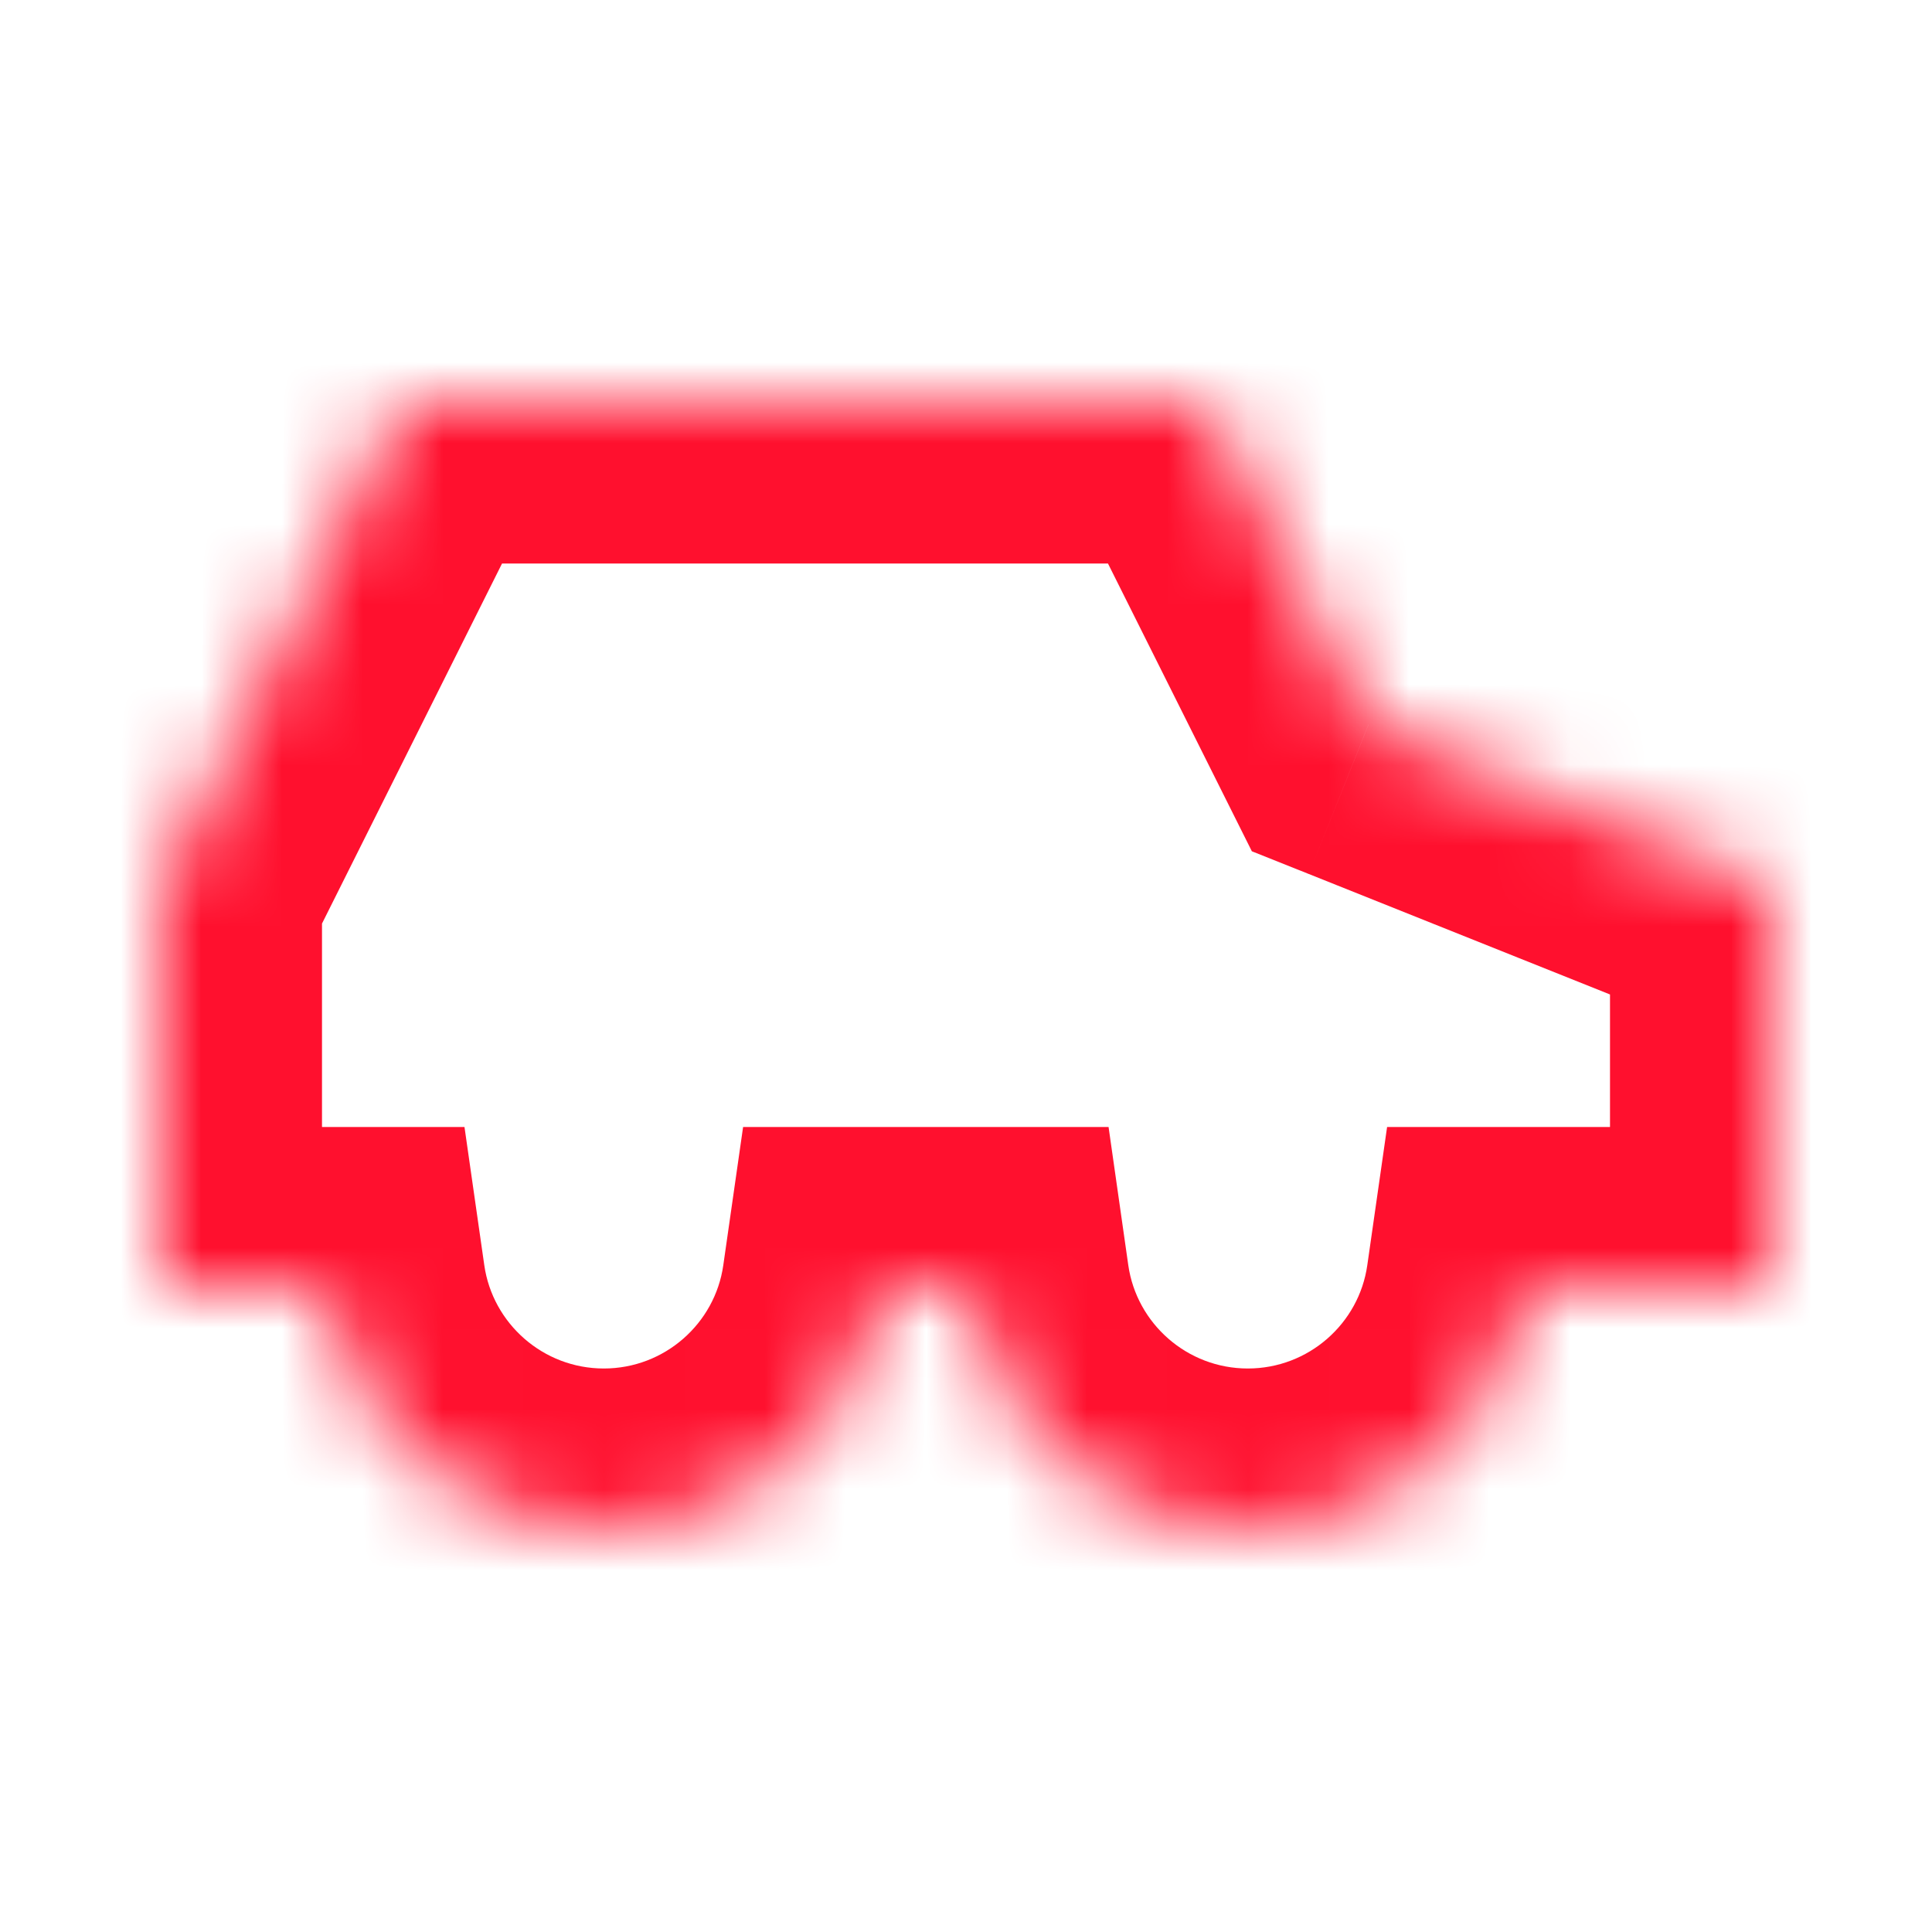 <svg width="24" height="24" viewBox="0 0 24 24" fill="none" xmlns="http://www.w3.org/2000/svg">
<mask id="path-1-inside-1_5172_1221" fill="white">
<path fill-rule="evenodd" clip-rule="evenodd" d="M15 5H5L2 11H2V16H4.036C4.279 17.696 5.737 19 7.501 19C9.264 19 10.723 17.696 10.965 16H12.036C12.279 17.696 13.738 19 15.501 19C17.264 19 18.723 17.696 18.965 16H22V11H22L17 9L15 5Z"/>
</mask>
<path d="M5 5V3H3.764L3.211 4.106L5 5ZM15 5L16.789 4.106L16.236 3H15V5ZM2 11L0.211 10.106L-1.236 13H2V11ZM2 11H4V9H2V11ZM2 16H0V18H2V16ZM4.036 16L6.016 15.717L5.77 14H4.036V16ZM10.965 16V14H9.231L8.985 15.717L10.965 16ZM12.036 16L14.016 15.717L13.771 14H12.036V16ZM18.965 16V14H17.231L16.985 15.717L18.965 16ZM22 16V18H24V16H22ZM22 11H24V9H22V11ZM22 11L21.258 12.857L21.615 13H22V11ZM17 9L15.211 9.895L15.551 10.575L16.258 10.857L17 9ZM5 7H15V3H5V7ZM3.789 11.895L6.789 5.895L3.211 4.106L0.211 10.106L3.789 11.895ZM2 9H2V13H2V9ZM0 11V16H4V11H0ZM2 18H4.036V14H2V18ZM2.056 16.283C2.438 18.951 4.728 21 7.501 21V17C6.747 17 6.12 16.442 6.016 15.717L2.056 16.283ZM7.501 21C10.273 21 12.564 18.951 12.945 16.283L8.985 15.717C8.882 16.442 8.255 17 7.501 17V21ZM10.965 18H12.036V14H10.965V18ZM10.056 16.283C10.438 18.951 12.728 21 15.501 21V17C14.747 17 14.12 16.442 14.016 15.717L10.056 16.283ZM15.501 21C18.273 21 20.564 18.951 20.945 16.283L16.985 15.717C16.882 16.442 16.255 17 15.501 17V21ZM18.965 18H22V14H18.965V18ZM24 16V11H20V16H24ZM22 9H22V13H22V9ZM16.258 10.857L21.258 12.857L22.743 9.143L17.743 7.143L16.258 10.857ZM13.211 5.895L15.211 9.895L18.789 8.106L16.789 4.106L13.211 5.895Z" fill="#FF102E" mask="url(#path-1-inside-1_5172_1221)"/>
</svg>
